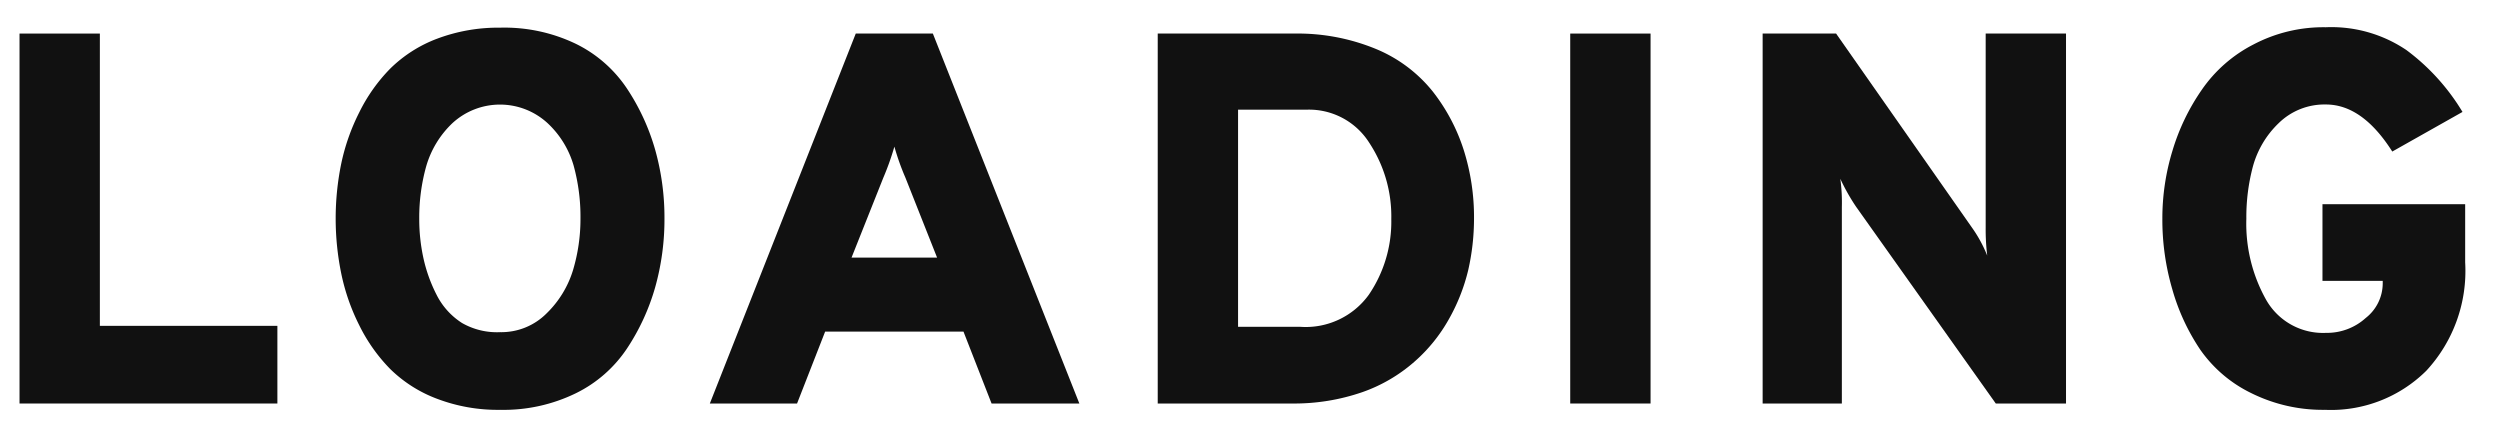 <svg id="design" xmlns="http://www.w3.org/2000/svg" viewBox="0 0 178 30"><defs><style>.cls-1{fill:#111;}</style></defs><path class="cls-1" d="M1.39,28.73V2.39H7.11V23.2H19.75v5.53Z"/><path class="cls-1" d="M35.61,29.18a12.14,12.14,0,0,1-4.5-.79,9.52,9.52,0,0,1-3.33-2.12,12,12,0,0,1-2.2-3.11,14.82,14.82,0,0,1-1.28-3.67,19.51,19.51,0,0,1,0-7.86A14.82,14.82,0,0,1,25.58,8a12,12,0,0,1,2.2-3.11,9.54,9.54,0,0,1,3.33-2.13,12.35,12.35,0,0,1,4.5-.79A11.74,11.74,0,0,1,41,3.12a9.27,9.27,0,0,1,3.65,3.2,15.58,15.58,0,0,1,2,4.35,17.82,17.82,0,0,1,.66,4.89,17.88,17.88,0,0,1-.66,4.89,15.58,15.58,0,0,1-2,4.35A9.27,9.27,0,0,1,41,28,11.74,11.74,0,0,1,35.61,29.18Zm0-5.53a4.54,4.54,0,0,0,3.31-1.34,7.23,7.23,0,0,0,1.88-3.08,12.72,12.72,0,0,0,.53-3.67,13.77,13.77,0,0,0-.49-3.78,6.65,6.65,0,0,0-1.84-3,5,5,0,0,0-6.8,0,6.85,6.85,0,0,0-1.86,3.08,13.57,13.57,0,0,0-.49,3.71,13,13,0,0,0,.3,2.82A10.78,10.78,0,0,0,31.09,21a5.09,5.09,0,0,0,1.81,2A5,5,0,0,0,35.61,23.65Z"/><path class="cls-1" d="M70.6,28.73l-2-5.12H58.75l-2,5.12H50.54L60.93,2.39h5.49L76.85,28.73ZM66.72,18.34l-2.25-5.68a17.47,17.47,0,0,1-.79-2.22,18.83,18.83,0,0,1-.79,2.22l-2.26,5.68Z"/><path class="cls-1" d="M82.43,2.39h9.71A14.63,14.63,0,0,1,98,3.5a10.14,10.14,0,0,1,4,3,13.3,13.3,0,0,1,2.22,4.19,15.84,15.84,0,0,1,.73,4.86,16.58,16.58,0,0,1-.41,3.67,13.45,13.45,0,0,1-1.4,3.54,11.46,11.46,0,0,1-2.44,3A11.24,11.24,0,0,1,97,27.92a14.84,14.84,0,0,1-5,.81H82.43ZM92.59,23.27A5.54,5.54,0,0,0,97.45,21a9.23,9.23,0,0,0,1.61-5.4,9.5,9.5,0,0,0-1.56-5.42A5.07,5.07,0,0,0,93,7.81H88.15V23.27Z"/><path class="cls-1" d="M111.8,28.73V2.39h5.72V28.73Z"/><path class="cls-1" d="M147.1,28.73h-5l-9.94-14a14.26,14.26,0,0,1-1.13-2,12.21,12.21,0,0,1,.11,2v14H125.5V2.39h5.23L140.4,16.2a9.5,9.5,0,0,1,1.09,2,15.65,15.65,0,0,1-.11-2V2.39h5.72Z"/><path class="cls-1" d="M165.54,29.18A11.46,11.46,0,0,1,160.31,28a9.48,9.48,0,0,1-3.65-3.1,15,15,0,0,1-2-4.33,17.59,17.59,0,0,1-.7-5,16.45,16.45,0,0,1,.72-4.84,15.27,15.27,0,0,1,2.09-4.34,10,10,0,0,1,3.67-3.22,10.71,10.71,0,0,1,5.15-1.23,9.55,9.55,0,0,1,5.74,1.62,15.27,15.27,0,0,1,4,4.41l-5,2.82q-2.12-3.34-4.71-3.35a4.66,4.66,0,0,0-3.39,1.34,6.72,6.72,0,0,0-1.82,3.06,14,14,0,0,0-.47,3.73,11.08,11.08,0,0,0,1.41,5.78,4.66,4.66,0,0,0,4.27,2.35,4.11,4.11,0,0,0,2.82-1.06,3.14,3.14,0,0,0,1.21-2.44V20h-4.29V14.54h10.16v4.14a10.46,10.46,0,0,1-2.77,7.72A9.63,9.63,0,0,1,165.54,29.18Z"/></svg>